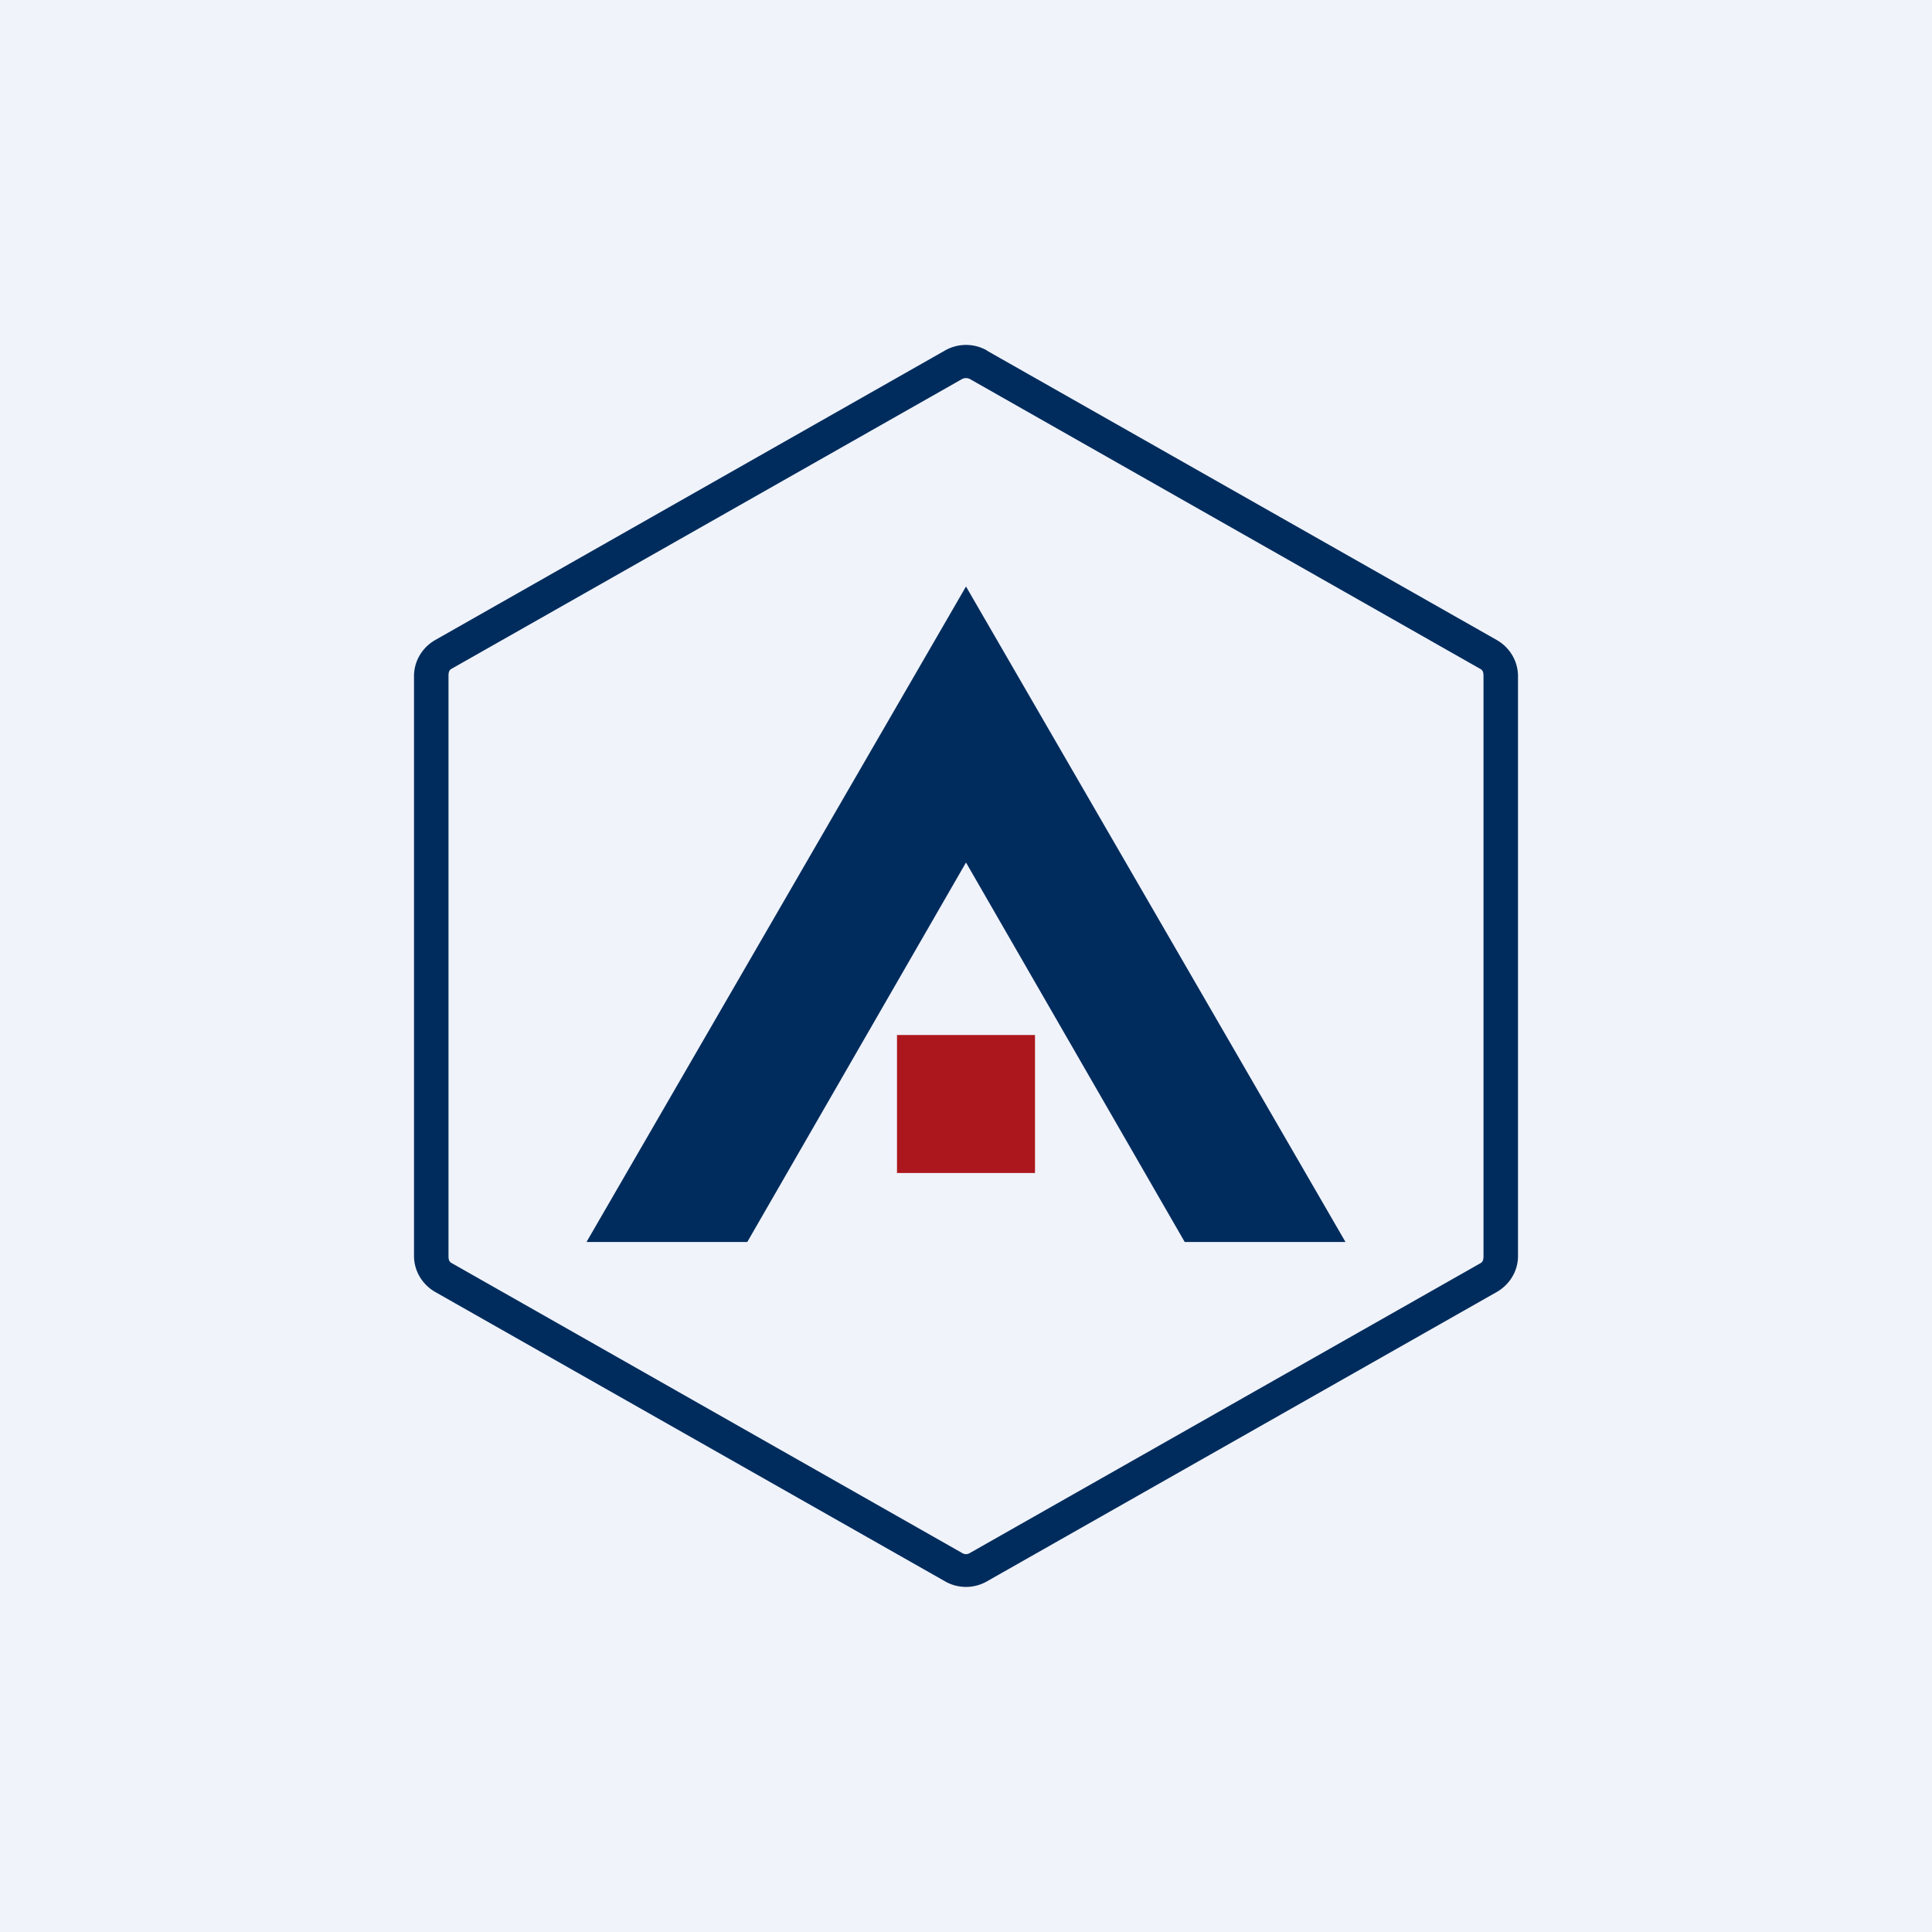 <svg width="56" height="56" viewBox="0 0 56 56" xmlns="http://www.w3.org/2000/svg"><path fill="#F0F3FA" d="M0 0h56v56H0z"/><path fill-rule="evenodd" d="m42.91 19.39-14.79-8.4a.25.25 0 0 0-.24 0l-14.8 8.4c-.07.04-.08.12-.08.2v16.82c0 .08.01.16.09.2l14.79 8.4c.07.05.17.05.24 0l14.8-8.4c.07-.04.08-.12.08-.2V19.6c0-.09-.01-.17-.09-.21Zm-14.3-9.23a1.23 1.23 0 0 0-1.22 0l-14.79 8.4c-.37.22-.6.61-.6 1.04v16.8c0 .43.23.82.6 1.04l14.8 8.4c.37.21.83.21 1.2 0l14.8-8.4c.37-.22.6-.61.6-1.03V19.6c0-.43-.23-.82-.6-1.04l-14.8-8.4Z" fill="#002C5D"/><path d="M28 17 17 36h4.66L28 25l6.34 11H39L28 17Z" fill="#002C5D"/><path d="M26 30h4v4h-4v-4Z" fill="#AC171D"/></svg>